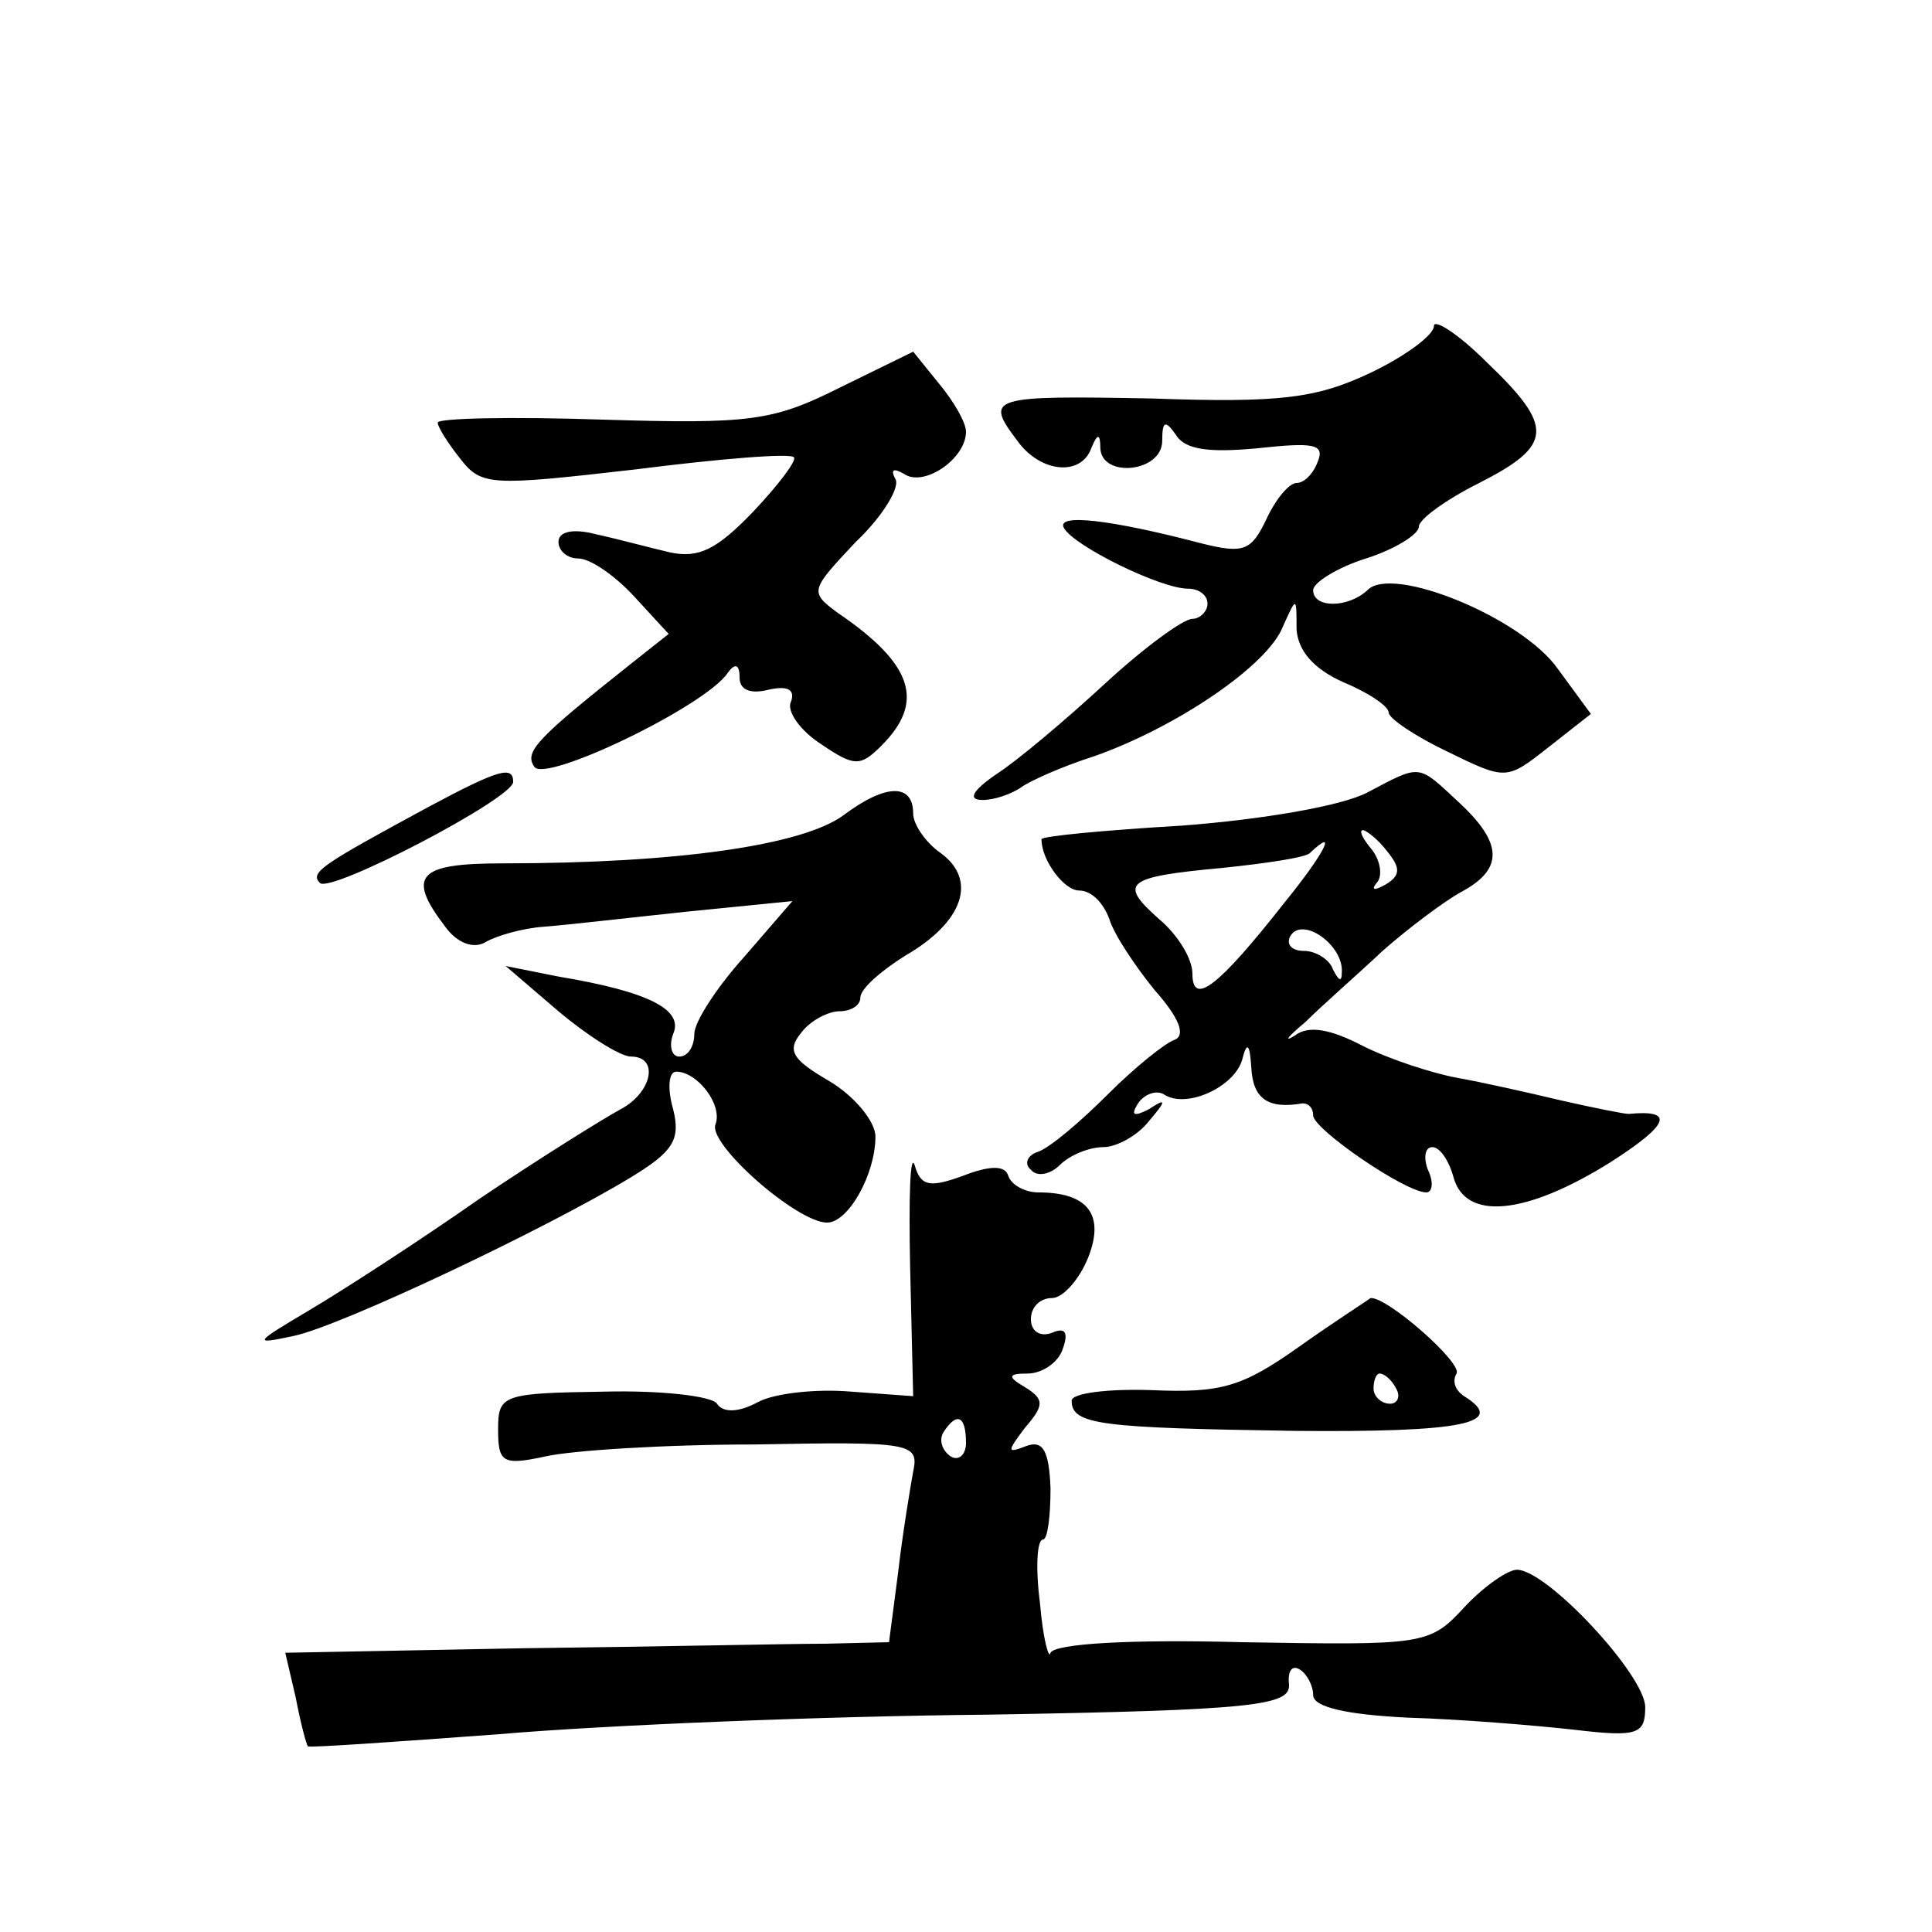 <?xml version="1.0" standalone="no"?>
<!DOCTYPE svg PUBLIC "-//W3C//DTD SVG 20010904//EN"
 "http://www.w3.org/TR/2001/REC-SVG-20010904/DTD/svg10.dtd">
<svg version="1.0" xmlns="http://www.w3.org/2000/svg"
 width="128pt" height="128pt" viewBox="0 0 128 128"
 preserveAspectRatio="xMidYMid meet">
<g transform="translate(0,128) scale(0.1,-0.1)"
fill="#0" stroke="none">
<path d="M950 1064 c0 -6 -19 -20 -42 -31 -36 -17 -60 -20 -145 -17 -107 2 -111
1 -89 -28 15 -21 42 -24 49 -5 4 10 6 10 6 0 1 -20 41 -16 41 5 0 13 2 14 9 4 6
-10 22 -12 54 -9 37 4 45 3 40 -9 -3 -8 -9 -14 -14 -14 -5 0 -14 -11 -20 -24 -10
-21 -15 -23 -43 -16 -61 16 -97 20 -91 10 7 -12 64 -40 82 -40 7 0 13 -4 13 -10
0 -5 -5 -10 -10 -10 -6 0 -32 -19 -58 -43 -26 -24 -58 -51 -72 -60 -16 -11 -19
-17 -9 -17 8 0 19 4 25 8 5 4 27 14 49 21 54 19 115 60 125 86 9 20 9 20 9 -2 1
-14 11 -26 31 -35 17 -7 30 -16 30 -20 0 -4 18 -16 39 -26 39 -19 39 -19 67 3 l28
22 -22 30 c-24 34 -110 69 -126 52 -13 -12 -36 -12 -36 0 0 5 16 15 35 21 19 6
35 16 35 21 0 5 18 18 40 29 49 25 50 37 5 80 -19 19 -35 29 -35 24z M556 1023
c-44 -22 -59 -24 -157 -21 -60 2 -109 1 -109 -2 0 -3 7 -14 15 -24 14 -18 20 -18
116 -7 55 7 103 11 105 8 2 -2 -10 -18 -27 -36 -24 -25 -36 -31 -55 -27 -13 3 -35
9 -49 12 -15 4 -25 2 -25 -5 0 -6 6 -11 13 -11 8 0 24 -11 37 -25 l23 -25 -24 -19
c-63 -50 -72 -59 -65 -69 7 -11 113 40 128 62 5 7 8 6 8 -3 0 -8 7 -11 19 -8 13
3 18 0 15 -8 -3 -6 6 -19 20 -28 22 -15 26 -15 40 -1 29 29 21 54 -29 88 -19 14
-18 15 12 47 18 17 30 37 26 42 -3 6 -1 7 6 3 13 -9 41 10 41 28 0 6 -8 20 -18
32 l-17 21 -49 -24z M285 746 c-72 -39 -80 -44 -73 -51 7 -7 128 56 128 67 0 11
-10 8 -55 -16z M906 755 c-17 -9 -70 -18 -123 -22 -51 -3 -93 -7 -93 -9 0 -14 15
-34 25 -34 8 0 16 -8 20 -19 3 -10 17 -31 30 -47 16 -18 21 -30 13 -33 -6 -2 -26
-18 -44 -36 -18 -18 -38 -35 -46 -38 -7 -2 -10 -8 -5 -12 4 -5 13 -3 19 3 7 7 20
12 29 12 9 0 23 8 30 17 12 14 12 16 0 8 -10 -5 -12 -4 -7 4 4 6 12 9 17 6 15 -10
47 5 52 23 3 12 5 11 6 -5 1 -21 11 -28 34 -24 4 0 7 -3 7 -8 0 -9 61 -51 75 -51
4 0 5 7 1 15 -3 8 -2 15 3 15 5 0 11 -9 14 -20 8 -29 48 -25 104 10 39 25 43 35
12 32 -3 0 -23 4 -45 9 -21 5 -52 12 -69 15 -16 3 -44 12 -62 21 -21 11 -36 14
-45 7 -8 -5 -5 -1 7 9 11 11 34 31 51 47 17 15 41 33 52 39 28 15 28 32 -1 59 -28
26 -25 26 -61 7z m13 -39 c9 -11 9 -16 -1 -22 -7 -4 -10 -4 -6 1 4 4 3 14 -3 22
-6 7 -9 13 -6 13 2 0 10 -6 16 -14z m-68 -34 c-44 -56 -61 -69 -61 -47 0 10 -10
26 -22 36 -27 24 -23 28 42 34 29 3 56 7 58 10 19 18 9 -1 -17 -33z m38 -46 c0
-7 -2 -6 -6 2 -2 6 -11 12 -19 12 -9 0 -12 5 -9 10 8 13 35 -6 34 -24z M559 740
c-27 -20 -110 -32 -226 -32 -56 0 -64 -8 -38 -42 8 -11 19 -15 27 -10 7 4 24 9
38 10 14 1 57 6 95 10 l70 7 -32 -37 c-18 -20 -33 -43 -33 -51 0 -8 -4 -15 -10
-15 -5 0 -7 7 -4 15 7 16 -16 28 -76 38 l-35 7 35 -30 c19 -16 41 -30 48 -30 19
0 14 -24 -7 -35 -11 -6 -53 -32 -93 -59 -40 -28 -91 -61 -113 -74 -37 -22 -38 -23
-10 -17 32 7 167 71 223 105 28 17 33 25 28 45 -4 14 -3 25 2 25 14 0 31 -22 26
-35 -5 -13 54 -65 74 -65 14 0 32 32 32 57 0 10 -14 27 -31 37 -24 14 -28 20 -18
32 6 8 18 14 25 14 8 0 14 4 14 9 0 6 14 18 30 28 38 22 48 50 23 68 -10 7 -18
19 -18 26 0 20 -18 20 -46 -1z M603 440 l2 -85 -41 3 c-23 2 -51 -1 -62 -7 -13
-7 -23 -7 -27 -1 -3 5 -37 9 -75 8 -67 -1 -70 -2 -70 -25 0 -22 3 -24 31 -18 17
4 79 8 139 8 104 2 109 1 105 -18 -2 -11 -7 -41 -10 -67 l-6 -46 -42 -1 c-23 0
-113 -2 -200 -3 l-158 -3 7 -30 c3 -16 7 -31 8 -32 1 -1 58 3 126 8 69 6 215 12
325 13 176 3 200 6 199 20 -1 9 2 13 7 10 5 -3 9 -11 9 -17 0 -8 22 -13 63 -15
34 -1 83 -5 110 -8 42 -5 47 -3 47 15 0 21 -65 91 -85 91 -6 0 -22 -11 -35 -25
-23 -25 -27 -25 -147 -23 -75 2 -124 -1 -127 -7 -1 -5 -5 9 -7 33 -3 23 -2 42 2
42 3 0 5 15 5 34 -1 25 -5 32 -16 28 -13 -5 -13 -4 -1 12 13 15 13 19 0 27 -12
7 -11 9 2 9 9 0 20 7 23 16 4 11 2 15 -7 11 -8 -3 -14 1 -14 9 0 8 6 14 14 14 7
0 18 12 24 27 11 28 0 43 -33 43 -9 0 -18 5 -20 11 -2 7 -12 7 -30 0 -22 -8 -28
-7 -32 7 -3 9 -4 -21 -3 -68z m37 -116 c0 -8 -5 -12 -10 -9 -6 4 -8 11 -5 16 9
14 15 11 15 -7z M861 388 c-38 -27 -52 -31 -98 -29 -29 1 -53 -2 -53 -7 0 -16 19
-18 148 -20 111 -1 141 5 112 23 -6 4 -8 10 -5 15 4 7 -46 51 -57 50 -1 -1 -23
-15 -47 -32z m64 -28 c3 -5 1 -10 -4 -10 -6 0 -11 5 -11 10 0 6 2 10 4 10 3 0 8
-4 11 -10z"/>
</g>
</svg>

